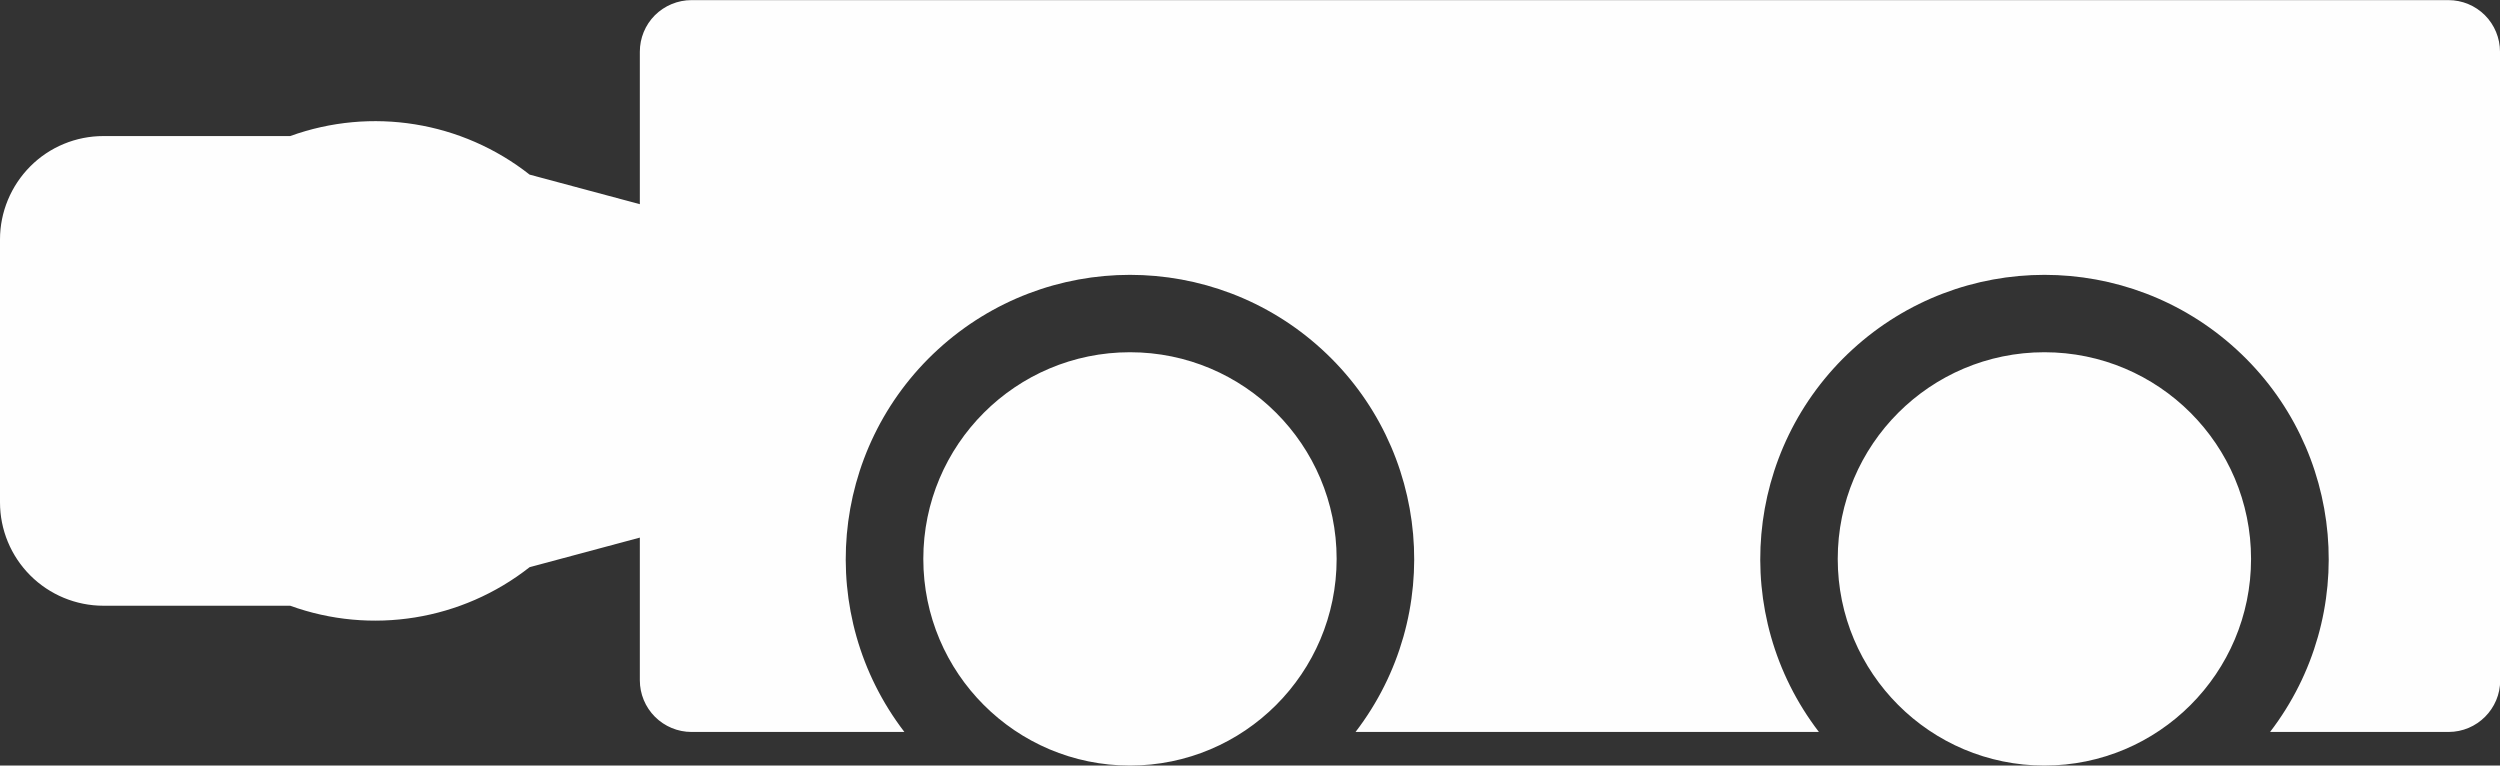 <?xml version="1.0" encoding="UTF-8"?>
<!DOCTYPE svg PUBLIC "-//W3C//DTD SVG 1.1//EN" "http://www.w3.org/Graphics/SVG/1.1/DTD/svg11.dtd">
<!-- Creator: CorelDRAW 2018 (64 Bit) -->
<svg xmlns="http://www.w3.org/2000/svg" xml:space="preserve" width="13.098mm" height="4.011mm" version="1.1" style="shape-rendering:geometricPrecision; text-rendering:geometricPrecision; image-rendering:optimizeQuality; fill-rule:evenodd; clip-rule:evenodd"
viewBox="0 0 241.82 74.05"
 xmlns:xlink="http://www.w3.org/1999/xlink">
 <rect x="0" y="0" width="241.82" height="74.05" fill="#333333" stroke="none"/>
 <defs>
  <style type="text/css">
   <![CDATA[
    .fil0 {fill:#FEFEFE}
   ]]>
  </style>
 </defs>
 <g id="Ebene_x0020_1">
  <path class="fil0" d="M129.29 54.06c0,-11.04 -8.95,-19.99 -19.99,-19.99 -11.04,0 -19.99,8.95 -19.99,19.99 0,11.04 8.95,19.99 19.99,19.99 11.04,0 19.99,-8.95 19.99,-19.99zm112.53 11.73l0 -60.79c0,-1.32 -0.53,-2.6 -1.46,-3.53 -0.94,-0.94 -2.21,-1.46 -3.53,-1.46l-169.94 0c-1.33,0 -2.6,0.53 -3.54,1.46 -0.94,0.94 -1.46,2.21 -1.46,3.53l0 14.75 -10.66 -2.86c-6.56,-5.16 -15.31,-6.57 -23.16,-3.73l-18.07 0c-2.65,0 -5.2,1.05 -7.07,2.93 -1.87,1.88 -2.93,4.42 -2.93,7.07l0 25.43c0,2.65 1.05,5.19 2.93,7.07 1.87,1.87 4.42,2.93 7.07,2.93l18.07 0c7.84,2.84 16.6,1.43 23.16,-3.73l10.66 -2.86 0 13.8c0,1.33 0.53,2.6 1.46,3.53 0.94,0.94 2.21,1.47 3.54,1.47l20.59 0c-8.67,-11.31 -7.26,-27.37 3.25,-37 10.51,-9.62 26.63,-9.62 37.14,0 10.51,9.62 11.92,25.69 3.25,37l44.82 0c-8.67,-11.31 -7.26,-27.37 3.25,-37 10.51,-9.62 26.63,-9.62 37.14,0 10.51,9.62 11.92,25.69 3.25,37l17.26 0c2.76,0 5,-2.24 5,-5zm-24.08 -11.73c0,-11.04 -8.95,-19.99 -19.99,-19.99 -11.04,0 -19.99,8.95 -19.99,19.99 0,11.04 8.95,19.99 19.99,19.99 11.04,0 19.99,-8.95 19.99,-19.99z"/>
 </g>
</svg>
